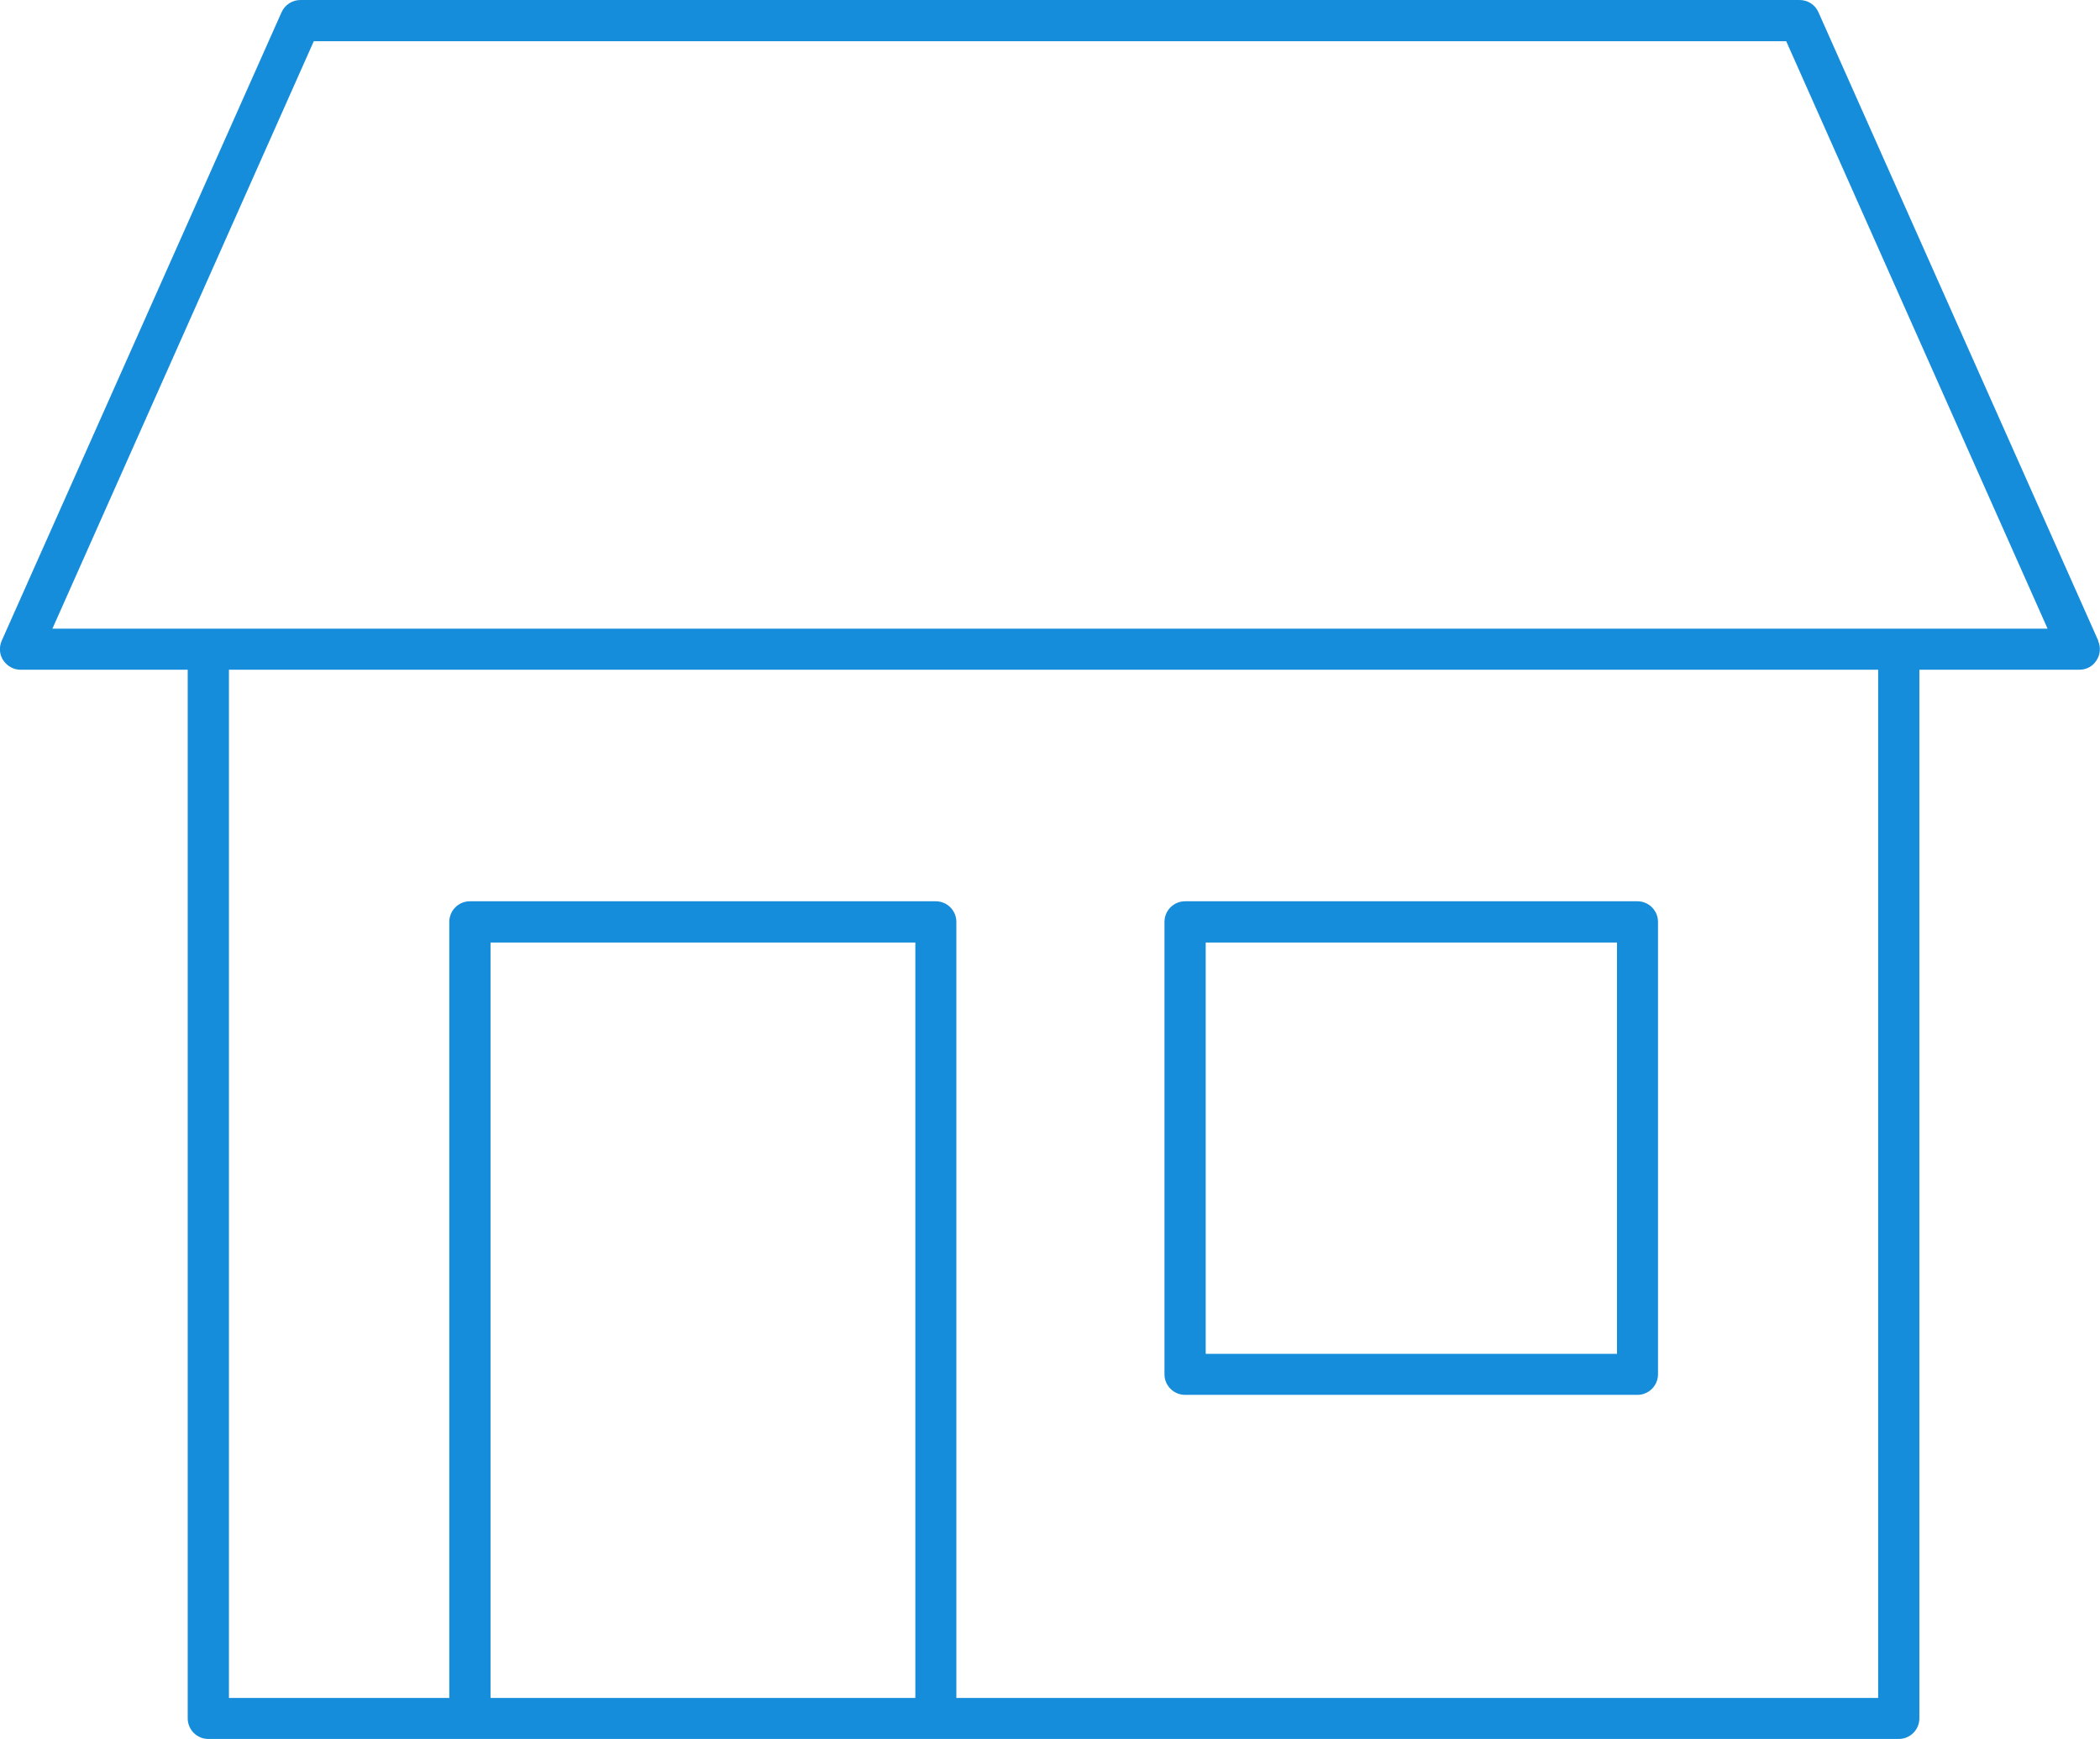 <?xml version="1.0" encoding="UTF-8"?>
<svg id="_レイヤー_1" data-name="レイヤー 1" xmlns="http://www.w3.org/2000/svg" viewBox="0 0 97.78 80.96">
  <defs>
    <style>
      .cls-1 {
        fill: #168dda;
      }
    </style>
  </defs>
  <path class="cls-1" d="M97.7,29.83L84.67,.57c-.15-.35-.5-.57-.88-.57H13.99c-.38,0-.72,.22-.88,.57L.08,29.83c-.13,.3-.11,.64,.07,.91,.18,.27,.48,.44,.8,.44h7.79v48.82c0,.53,.43,.96,.96,.96H88.41c.53,0,.96-.43,.96-.96V31.18h7.45c.33,0,.63-.16,.8-.44,.18-.27,.2-.62,.07-.91ZM22.84,79.05V43.88h19.78v35.17H22.84Zm64.62,0H44.53V42.92c0-.53-.43-.96-.96-.96H21.88c-.53,0-.96,.43-.96,.96v36.13H10.66V31.18H87.45v47.86Zm.96-49.78H2.44L14.61,1.92H83.17l12.17,27.35h-6.93Z"/>
  <path class="cls-1" d="M55.18,64.94h21.06c.53,0,.96-.43,.96-.96v-21.06c0-.53-.43-.96-.96-.96h-21.06c-.53,0-.96,.43-.96,.96v21.06c0,.53,.43,.96,.96,.96Zm.96-21.06h19.15v19.15h-19.15v-19.15Z"/>
</svg>
